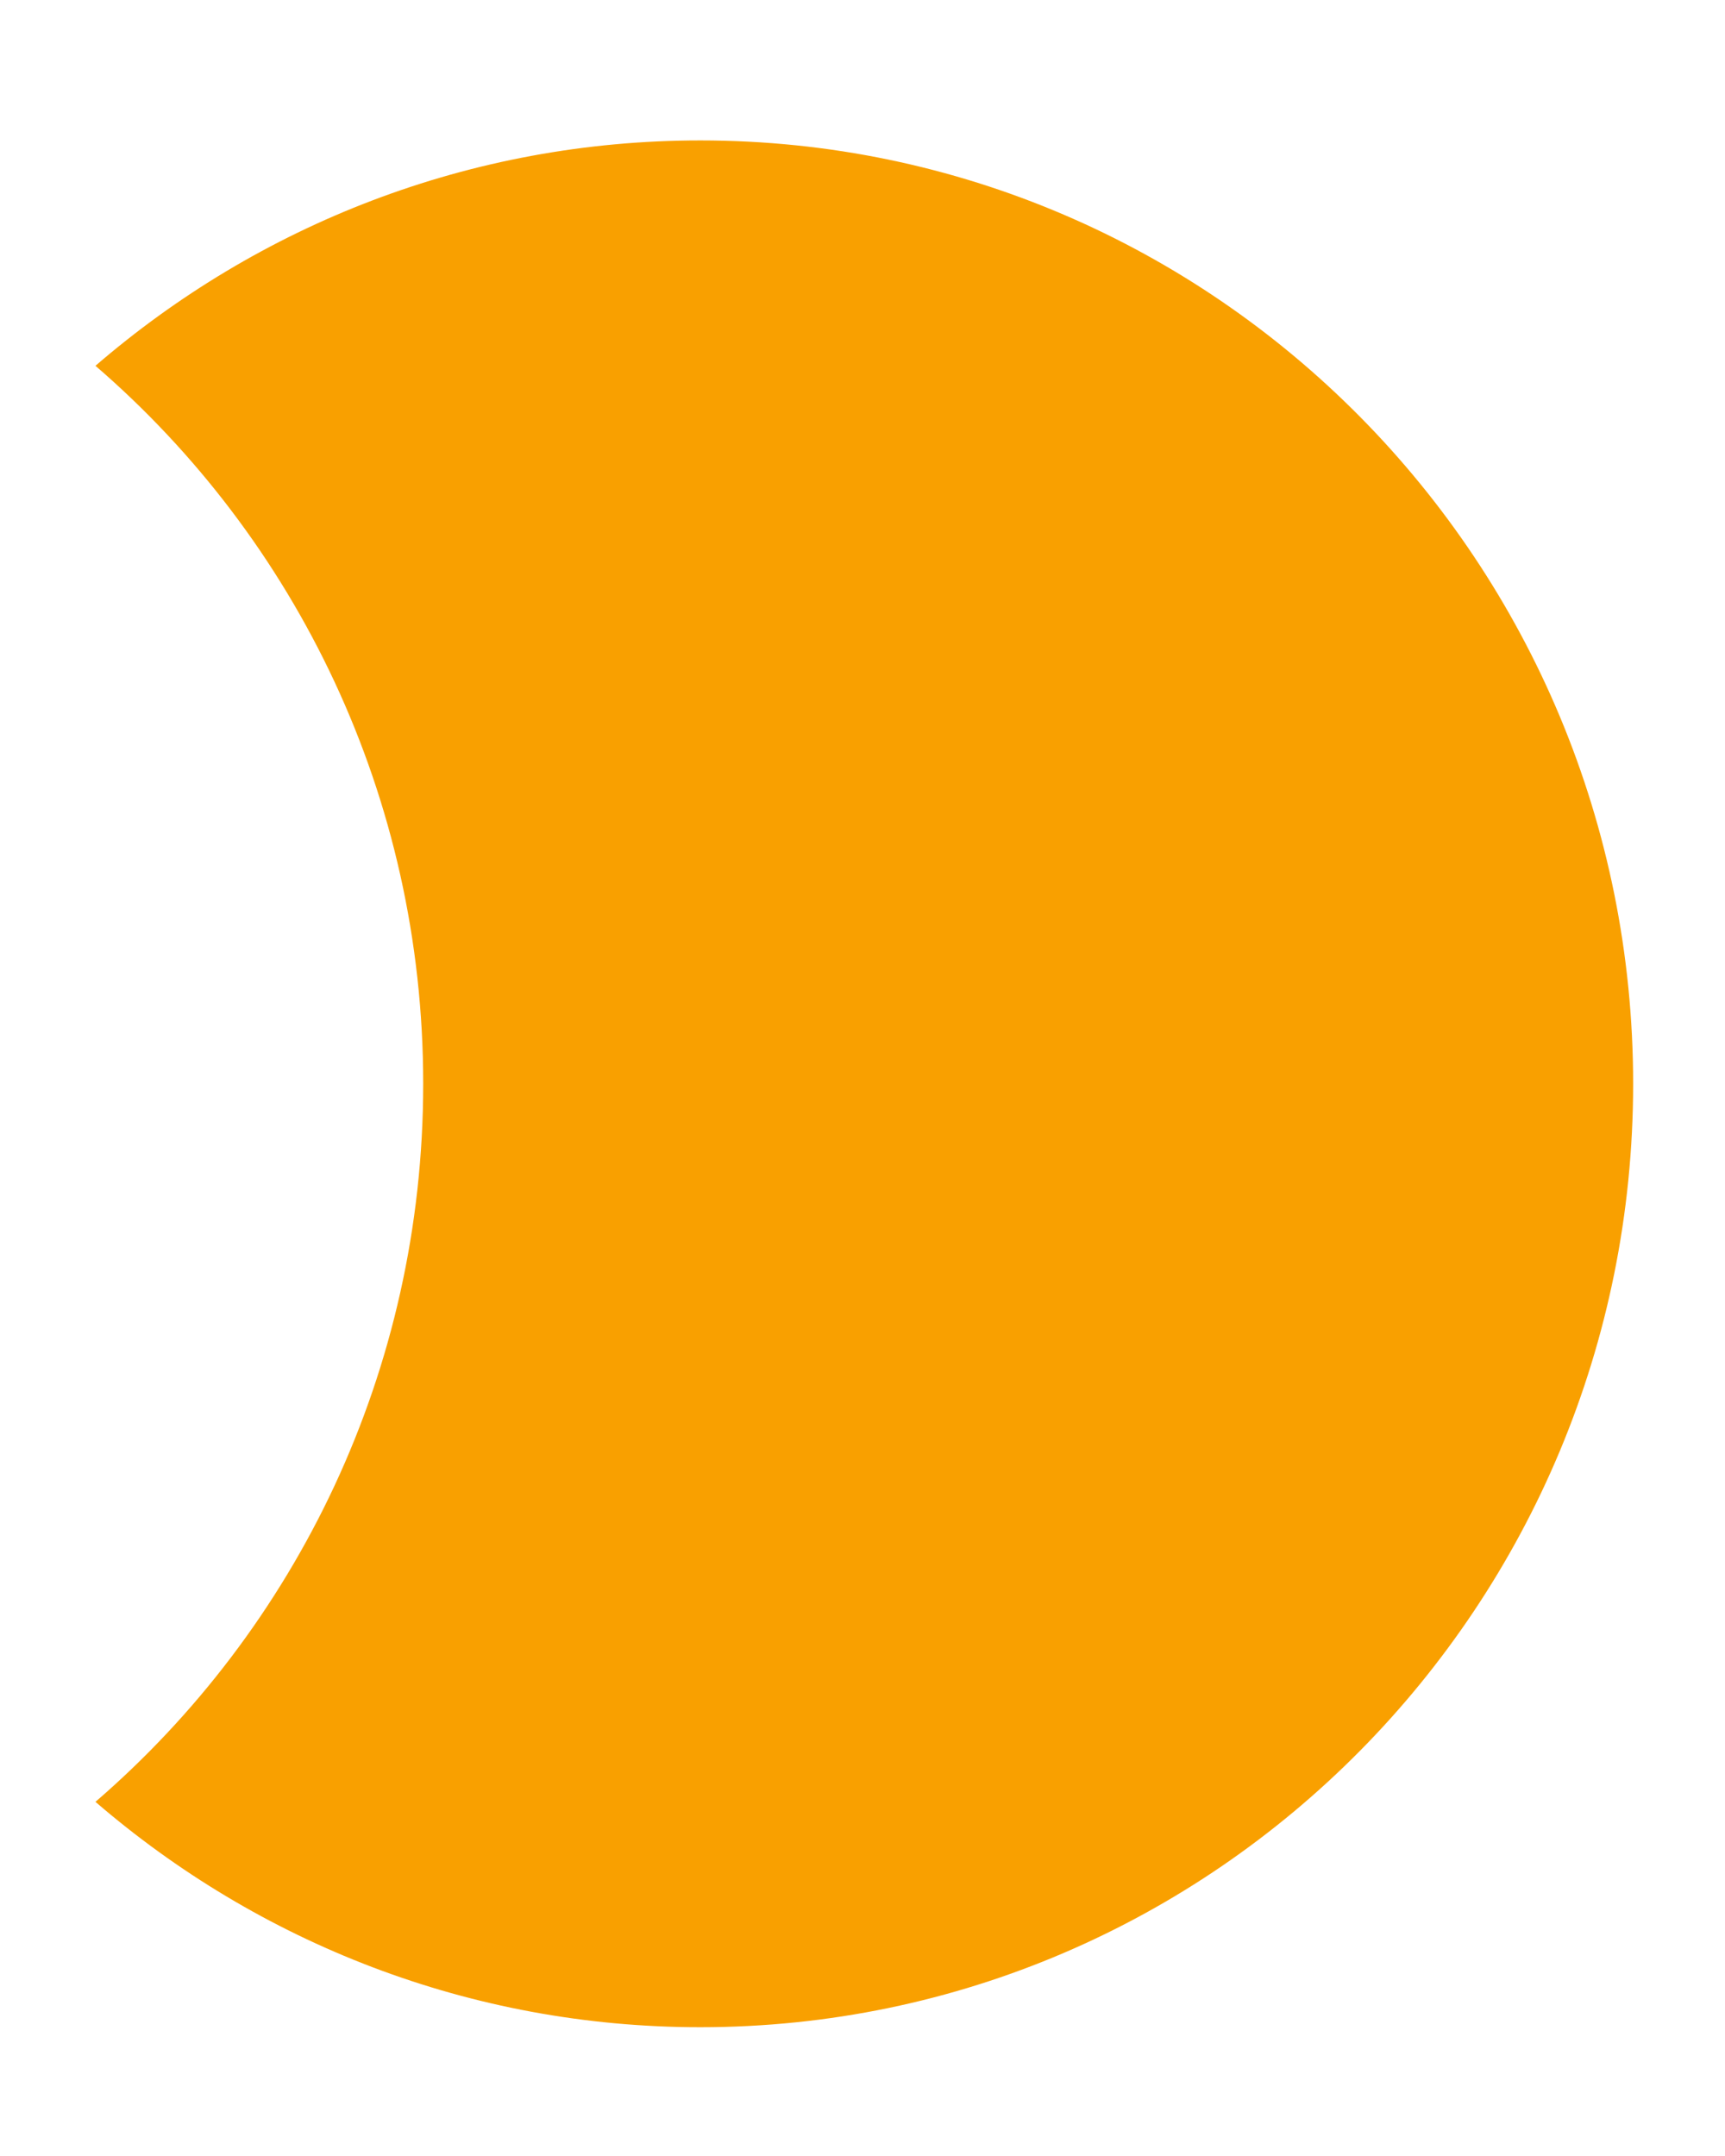 <svg width="12" height="15" viewBox="0 0 12 15" fill="none" xmlns="http://www.w3.org/2000/svg">
<path fill-rule="evenodd" clip-rule="evenodd" d="M0.664 12.536C2.059 11.332 2.944 9.54 2.944 7.54C2.944 5.54 2.059 3.748 0.664 2.545C1.797 1.567 3.267 0.977 4.872 0.977C8.456 0.977 11.361 3.915 11.361 7.54C11.361 11.165 8.456 14.104 4.872 14.104C3.267 14.104 1.797 13.513 0.664 12.536Z" fill="#F9A000"/>
</svg>
